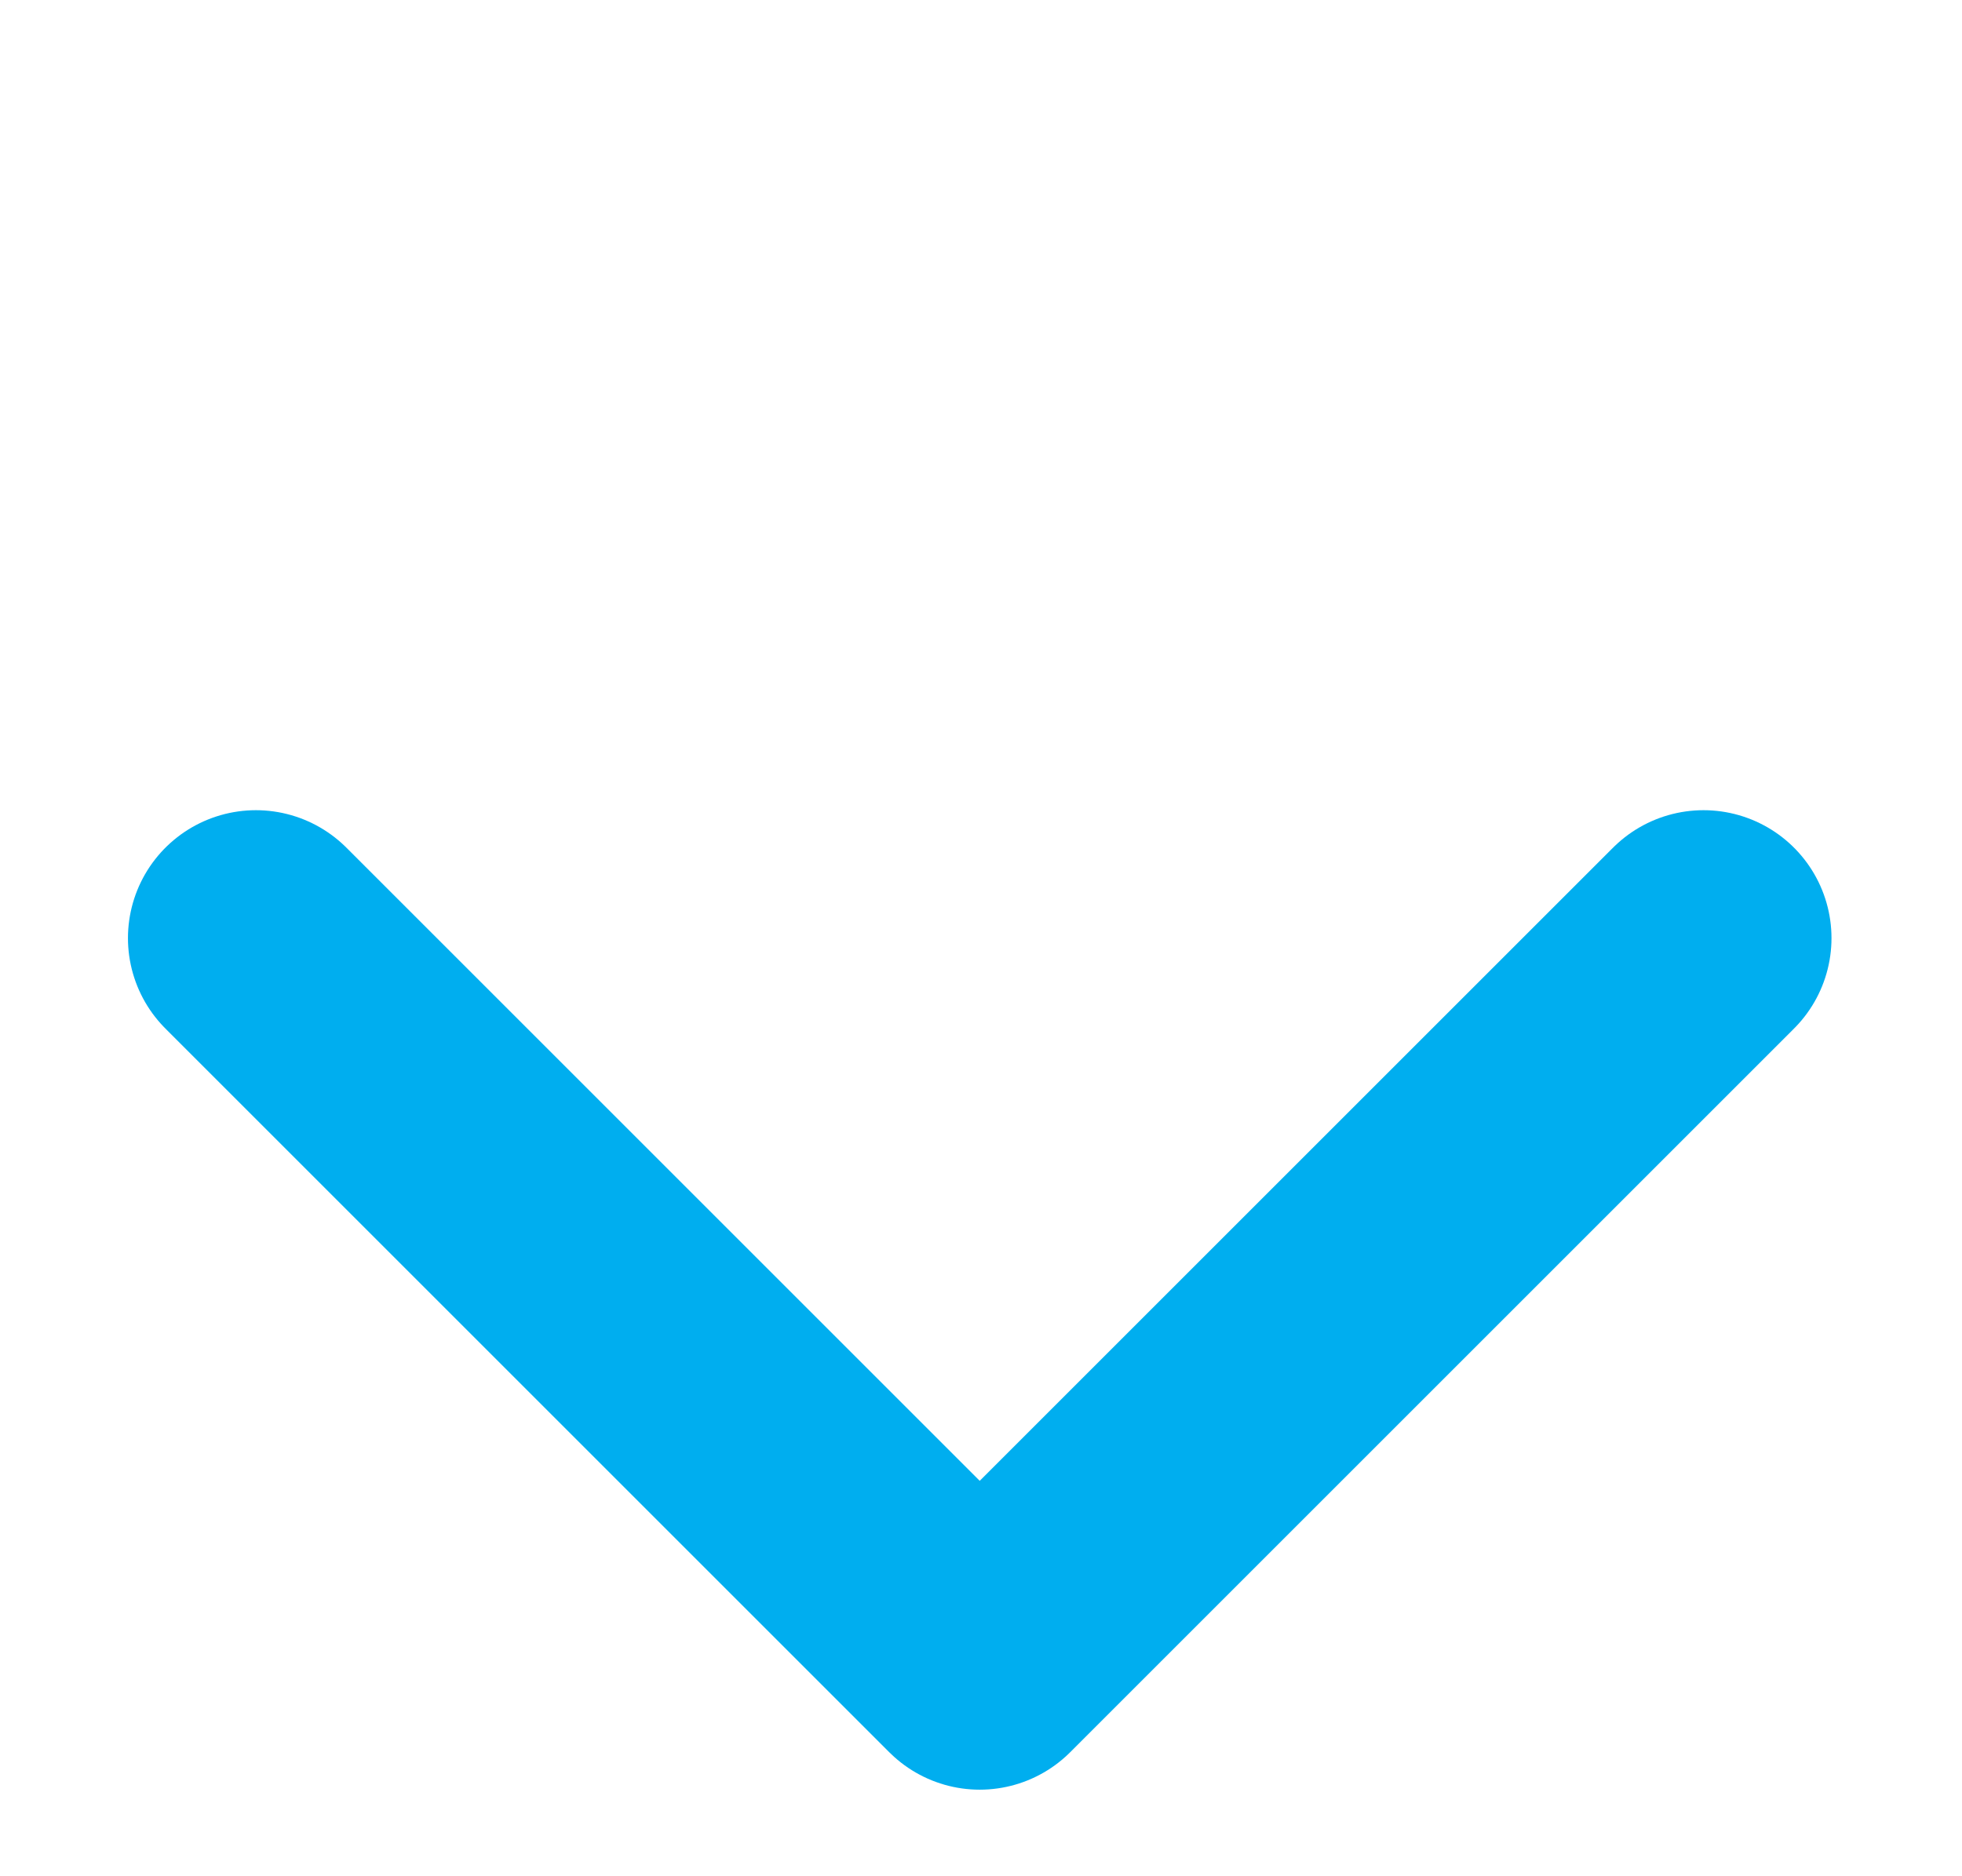 <svg width="23" height="22" fill="none" xmlns="http://www.w3.org/2000/svg"><path d="M19.97 11l-8.485 8.485L3 11" stroke="#00AEEF" stroke-width="3" stroke-linecap="round" stroke-linejoin="round"/></svg>